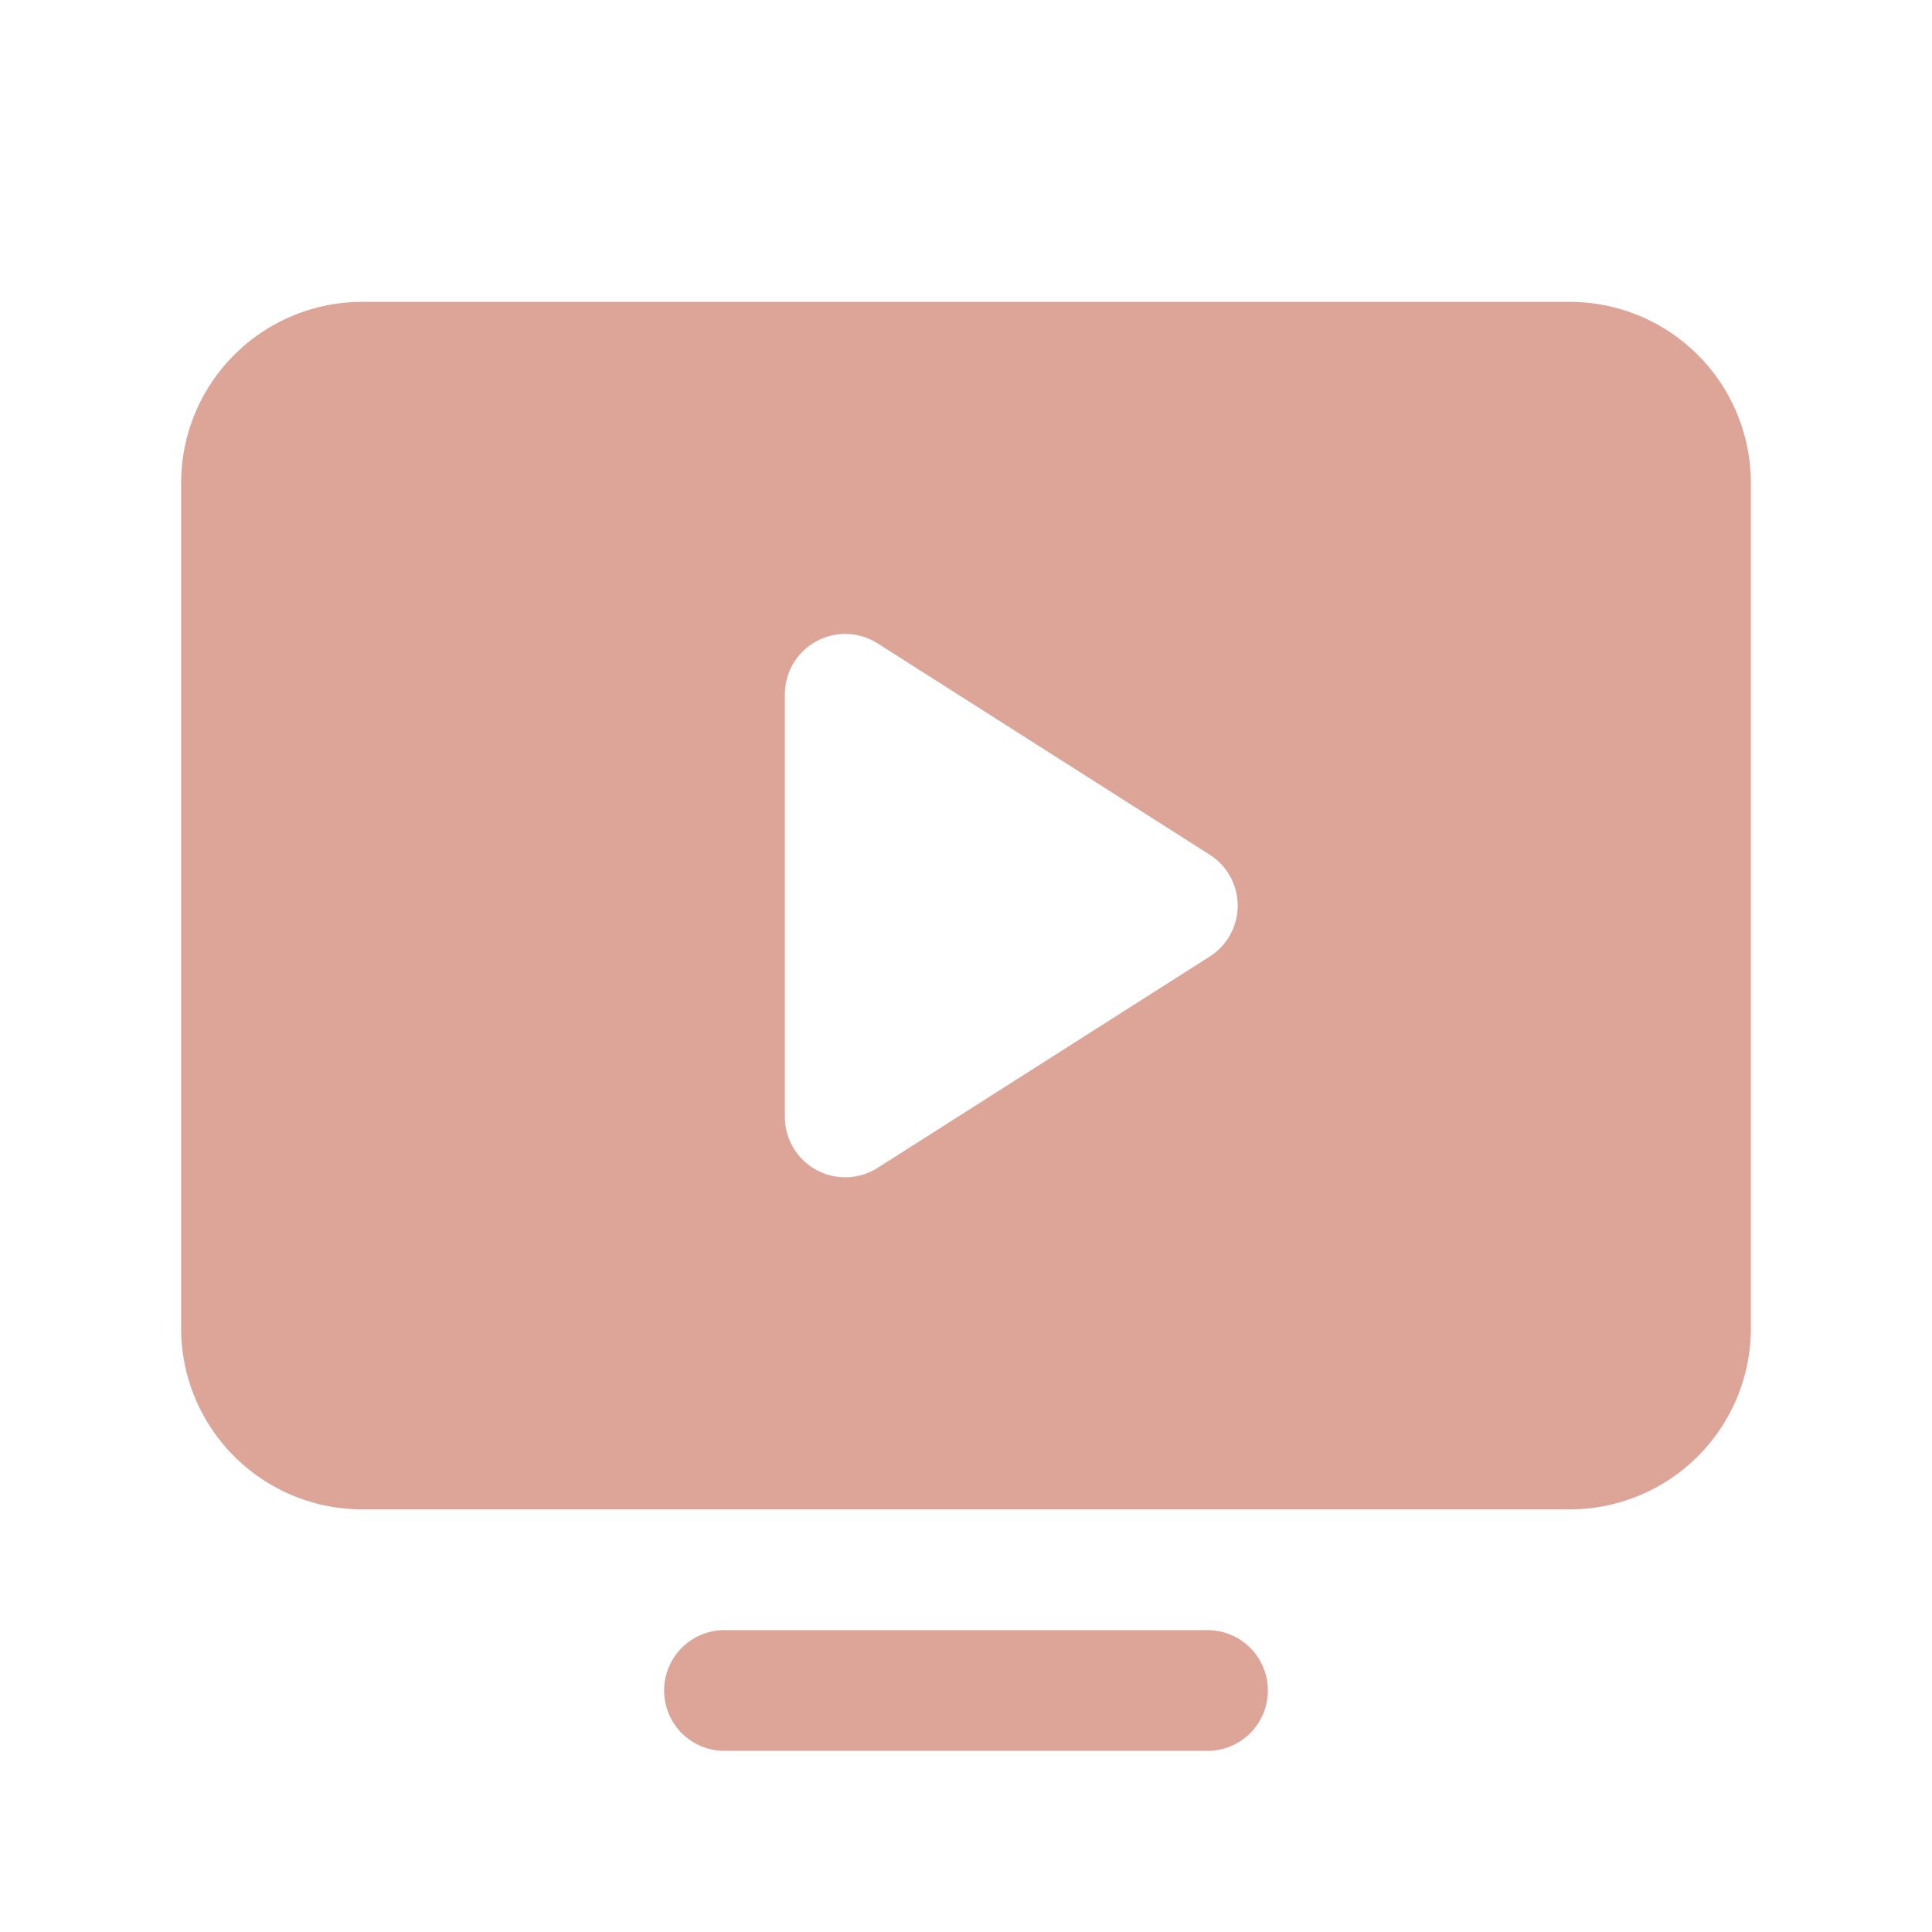 <svg xmlns="http://www.w3.org/2000/svg" width="96" height="96" fill="#dda598" viewBox="0 0 256 256"><path d="M168,224a8,8,0,0,1-8,8H96a8,8,0,0,1,0-16h64A8,8,0,0,1,168,224ZM232,64V176a24,24,0,0,1-24,24H48a24,24,0,0,1-24-24V64A24,24,0,0,1,48,40H208A24,24,0,0,1,232,64Zm-68,56a8,8,0,0,0-3.71-6.75l-44-28A8,8,0,0,0,104,92v56a8,8,0,0,0,12.29,6.75l44-28A8,8,0,0,0,164,120Z"></path></svg>